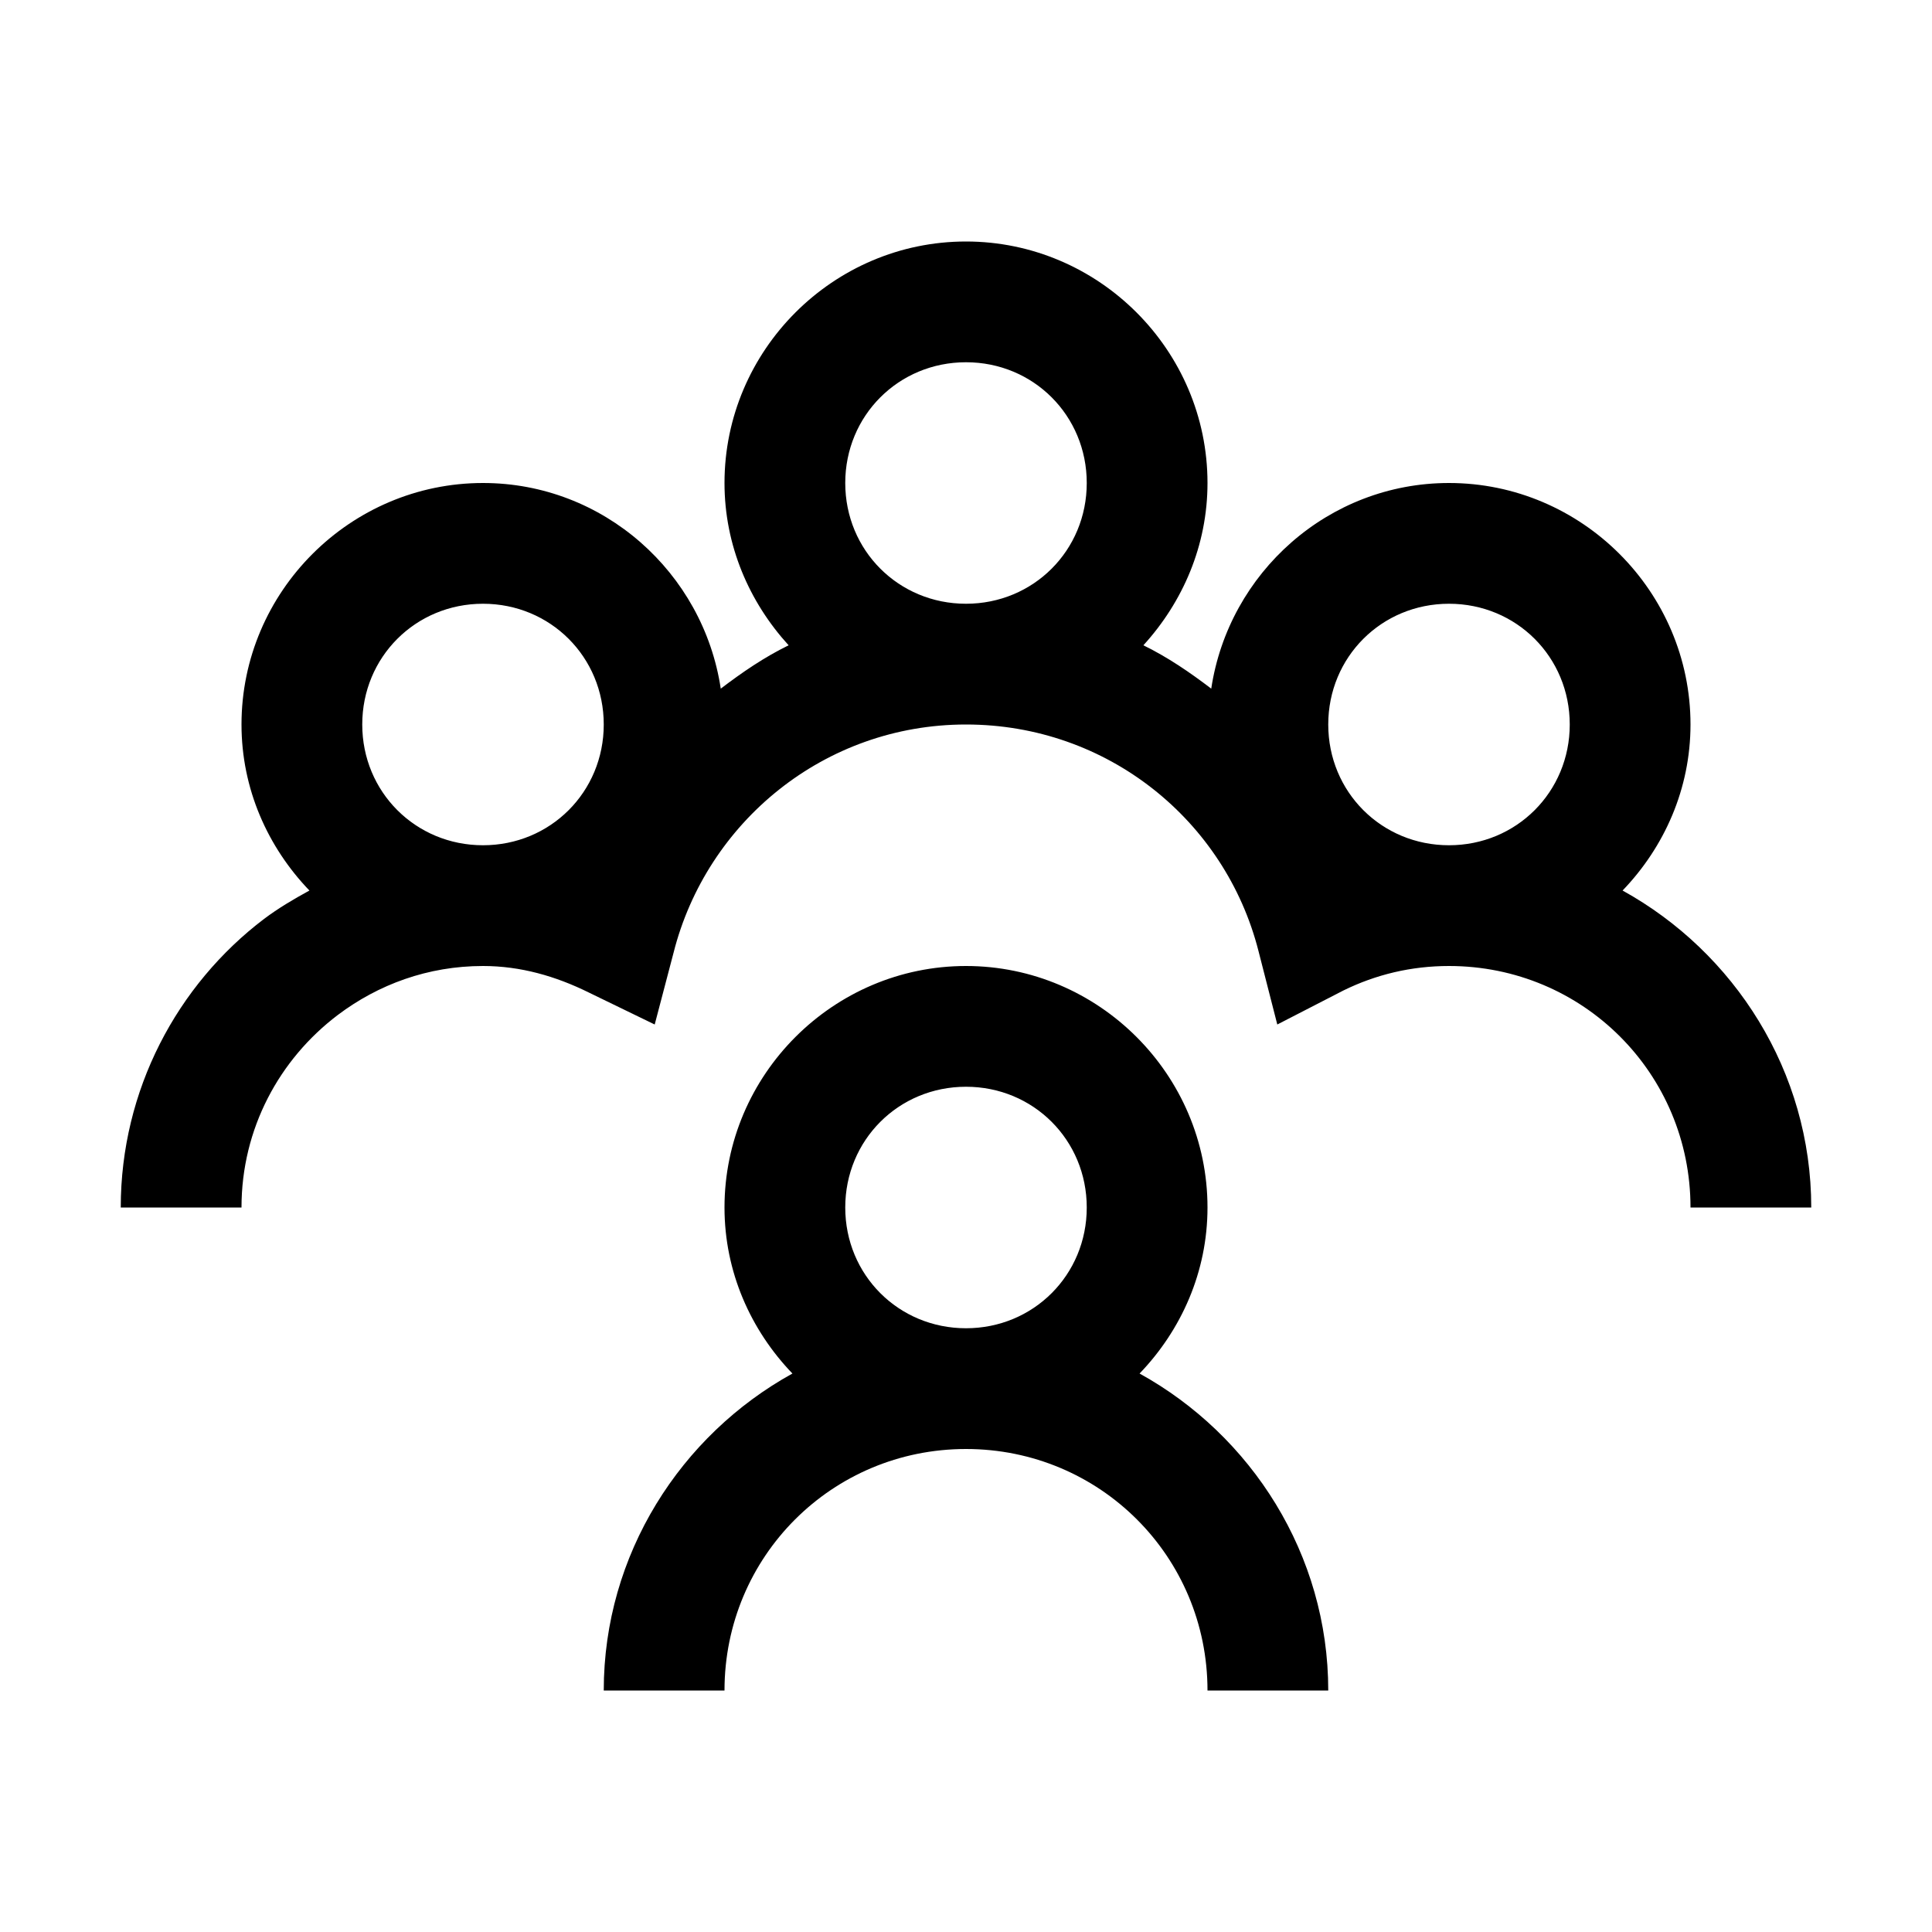 <svg xmlns="http://www.w3.org/2000/svg" viewBox="0 0 32 32" width="32px" height="32px"><path d="M 16 4 C 13.801 4 12 5.801 12 8 C 12 9.035 12.41 9.973 13.062 10.688 C 12.656 10.887 12.297 11.133 11.938 11.406 C 11.648 9.484 9.996 8 8 8 C 5.801 8 4 9.801 4 12 C 4 13.066 4.434 14.031 5.125 14.75 C 4.867 14.891 4.609 15.043 4.375 15.219 C 2.934 16.312 2 18.055 2 20 L 4 20 C 4 18.691 4.629 17.543 5.594 16.812 C 6.266 16.305 7.09 16 8 16 C 8.621 16 9.203 16.168 9.75 16.438 L 10.844 16.969 L 11.156 15.781 C 11.703 13.617 13.652 12 16 12 C 18.344 12 20.293 13.59 20.844 15.75 L 21.156 16.969 L 22.25 16.406 C 22.789 16.141 23.375 16 24 16 C 26.219 16 28 17.781 28 20 L 30 20 C 30 17.746 28.727 15.773 26.875 14.75 C 27.566 14.031 28 13.066 28 12 C 28 9.801 26.199 8 24 8 C 22.004 8 20.352 9.484 20.062 11.406 C 19.703 11.133 19.344 10.887 18.938 10.688 C 19.59 9.973 20 9.035 20 8 C 20 5.801 18.199 4 16 4 Z M 16 6 C 17.117 6 18 6.883 18 8 C 18 9.117 17.117 10 16 10 C 14.883 10 14 9.117 14 8 C 14 6.883 14.883 6 16 6 Z M 8 10 C 9.117 10 10 10.883 10 12 C 10 13.117 9.117 14 8 14 C 6.883 14 6 13.117 6 12 C 6 10.883 6.883 10 8 10 Z M 24 10 C 25.117 10 26 10.883 26 12 C 26 13.117 25.117 14 24 14 C 22.883 14 22 13.117 22 12 C 22 10.883 22.883 10 24 10 Z M 16 16 C 13.801 16 12 17.801 12 20 C 12 21.066 12.434 22.031 13.125 22.75 C 11.273 23.773 10 25.746 10 28 L 12 28 C 12 25.781 13.781 24 16 24 C 18.219 24 20 25.781 20 28 L 22 28 C 22 25.746 20.727 23.773 18.875 22.75 C 19.566 22.031 20 21.066 20 20 C 20 17.801 18.199 16 16 16 Z M 16 18 C 17.117 18 18 18.883 18 20 C 18 21.117 17.117 22 16 22 C 14.883 22 14 21.117 14 20 C 14 18.883 14.883 18 16 18 Z"/></svg>